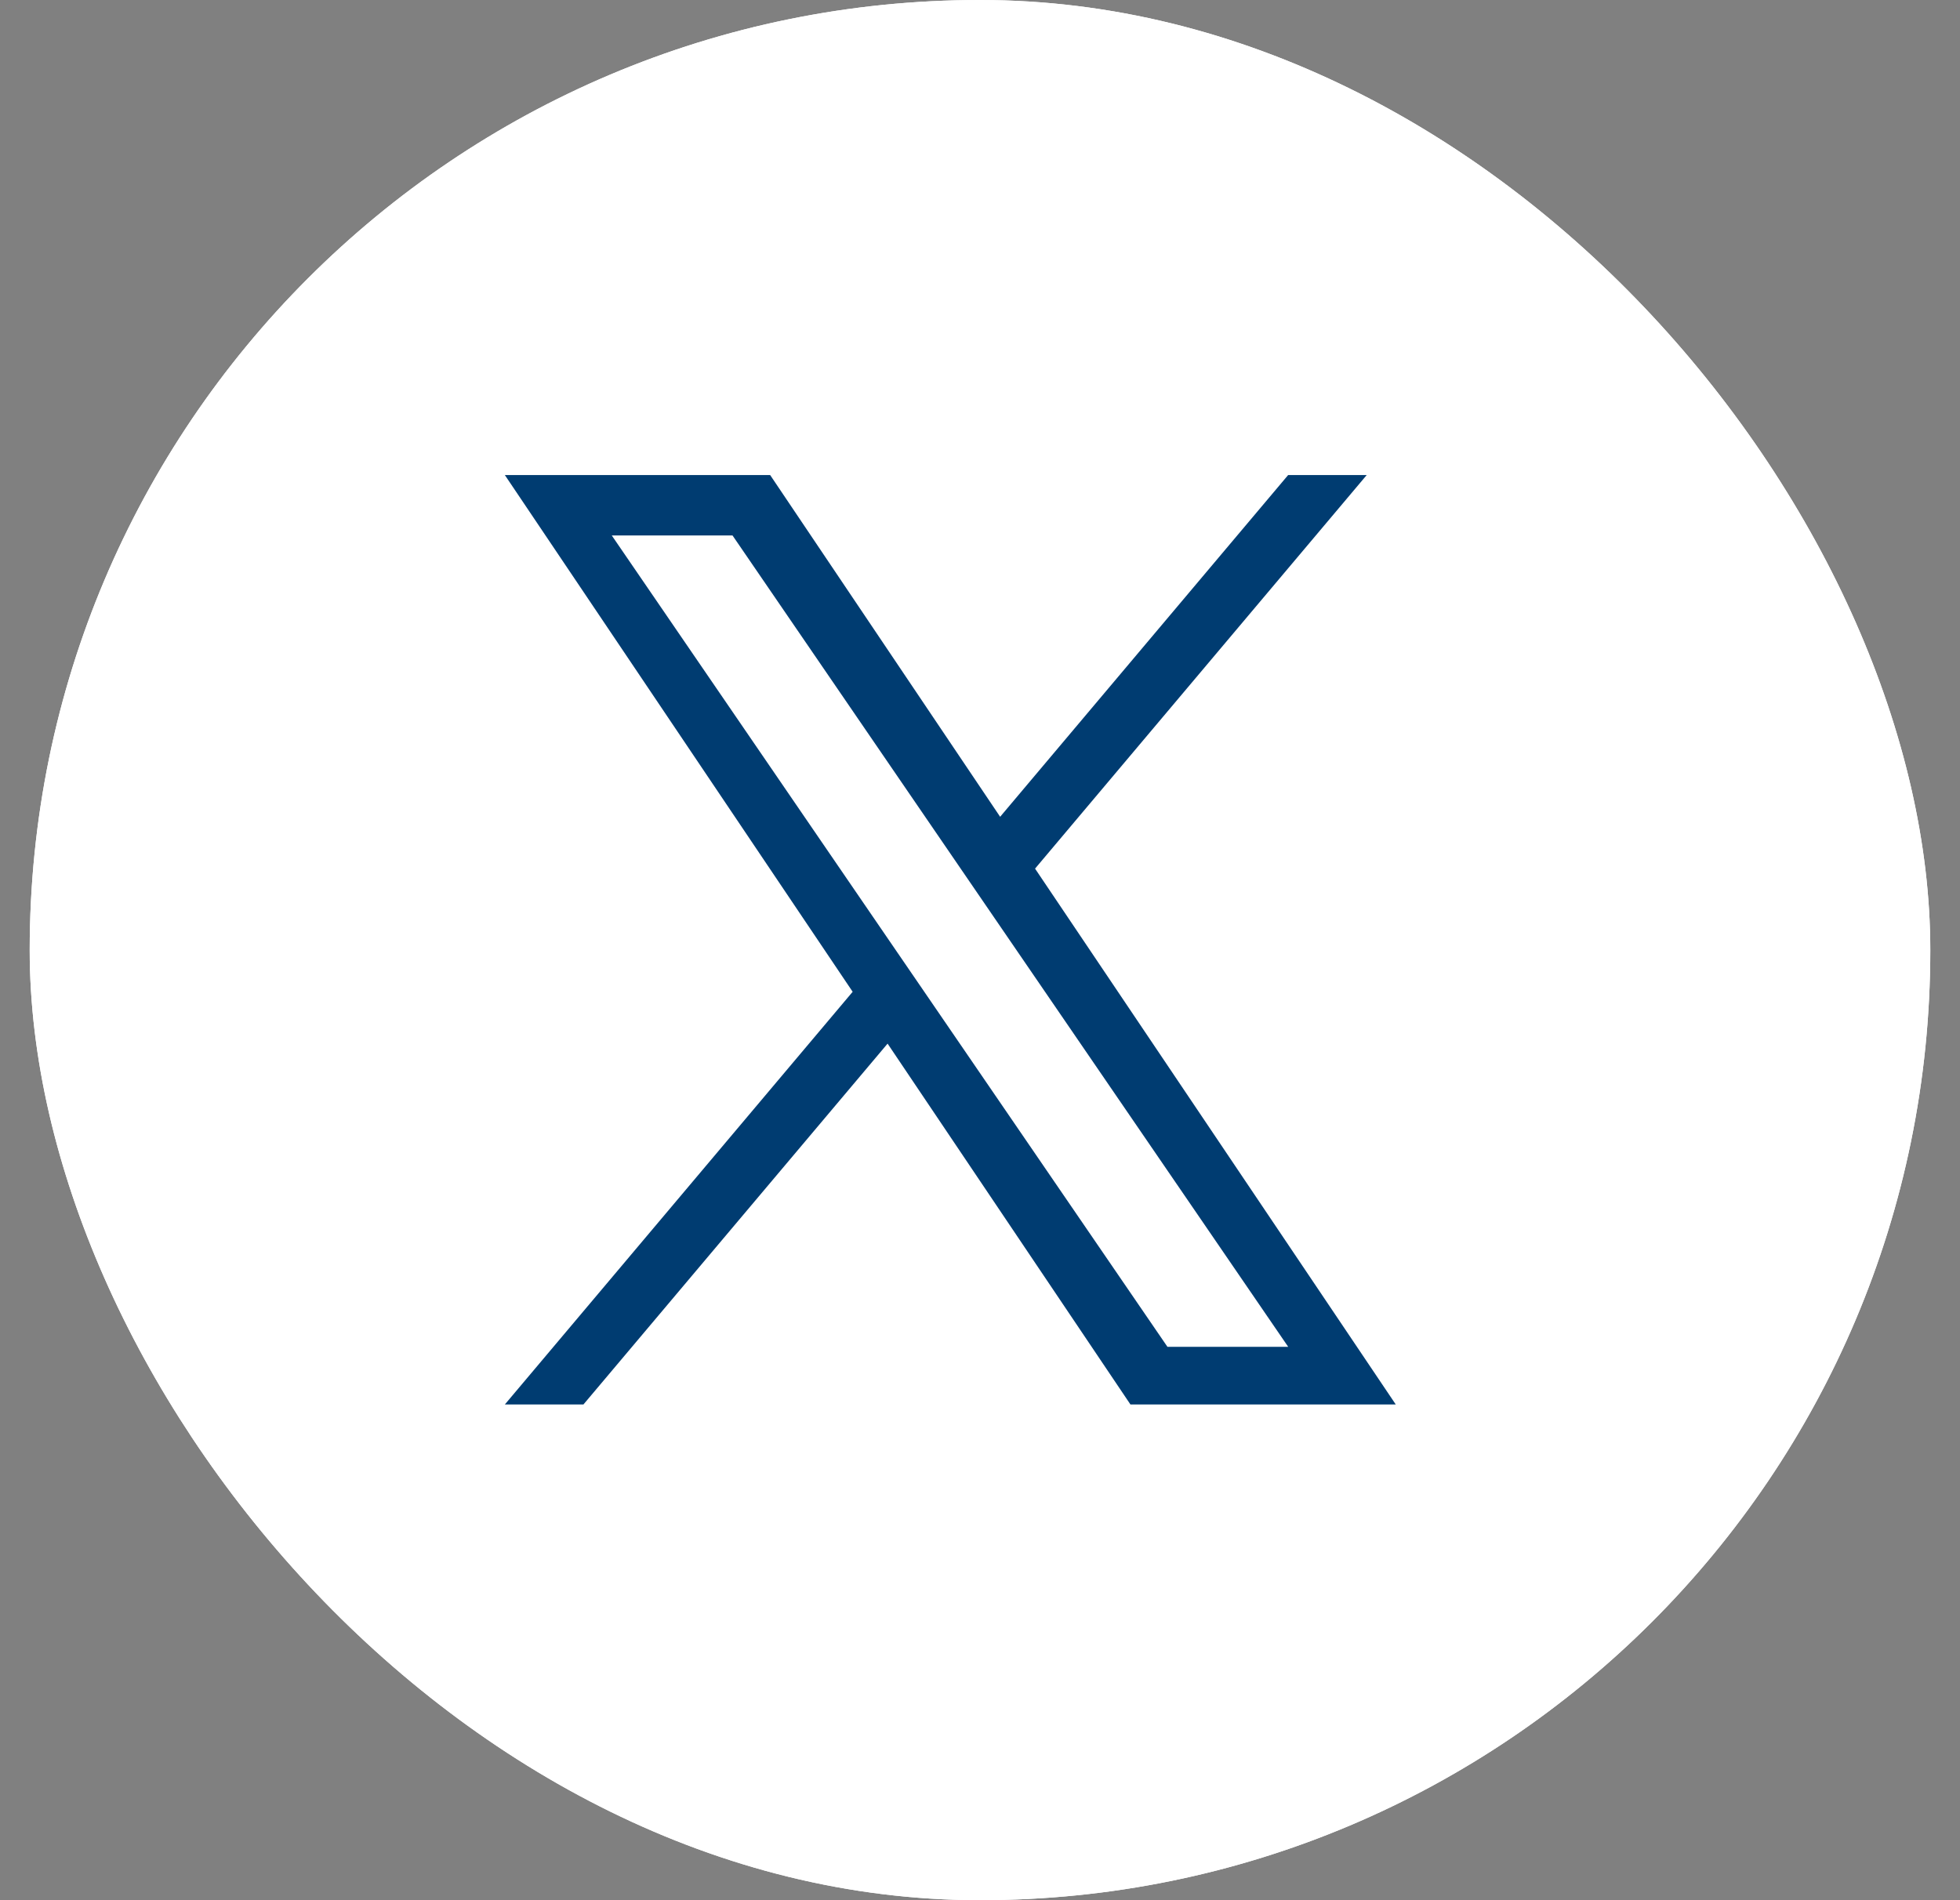 <svg width="33" height="32" viewBox="0 0 33 32" fill="none" xmlns="http://www.w3.org/2000/svg">
<rect x="0" y="0" width="33" height="32" fill="#808080" stroke="none"/>
<g clip-path="url(#clip0_11650_103993)">
<rect x="0.5" width="32" height="32" rx="16" fill="white"/>
<g clip-path="url(#clip1_11650_103993)">
<path d="M0.5 16C0.5 24.837 7.663 32 16.5 32C25.337 32 32.5 24.837 32.5 16C32.5 7.163 25.337 0 16.5 0C7.663 0 0.5 7.163 0.5 16Z" fill="white"/>
<path d="M17.427 14.628L23.011 8H21.688L16.839 13.755L12.967 8H8.5L14.356 16.702L8.5 23.652H9.823L14.944 17.575L19.033 23.652H23.5L17.427 14.628H17.427ZM15.615 16.779L15.021 15.912L10.3 9.017H12.333L16.143 14.582L16.736 15.448L21.689 22.681H19.656L15.615 16.779V16.779Z" fill="#003C71"/>
</g>
</g>
<defs>
<clipPath id="clip0_11650_103993">
<rect x="0.5" width="32" height="32" rx="16" fill="white"/>
</clipPath>
<clipPath id="clip1_11650_103993">
<rect width="32" height="32" fill="white" transform="translate(0.5)"/>
</clipPath>
</defs>
</svg>
